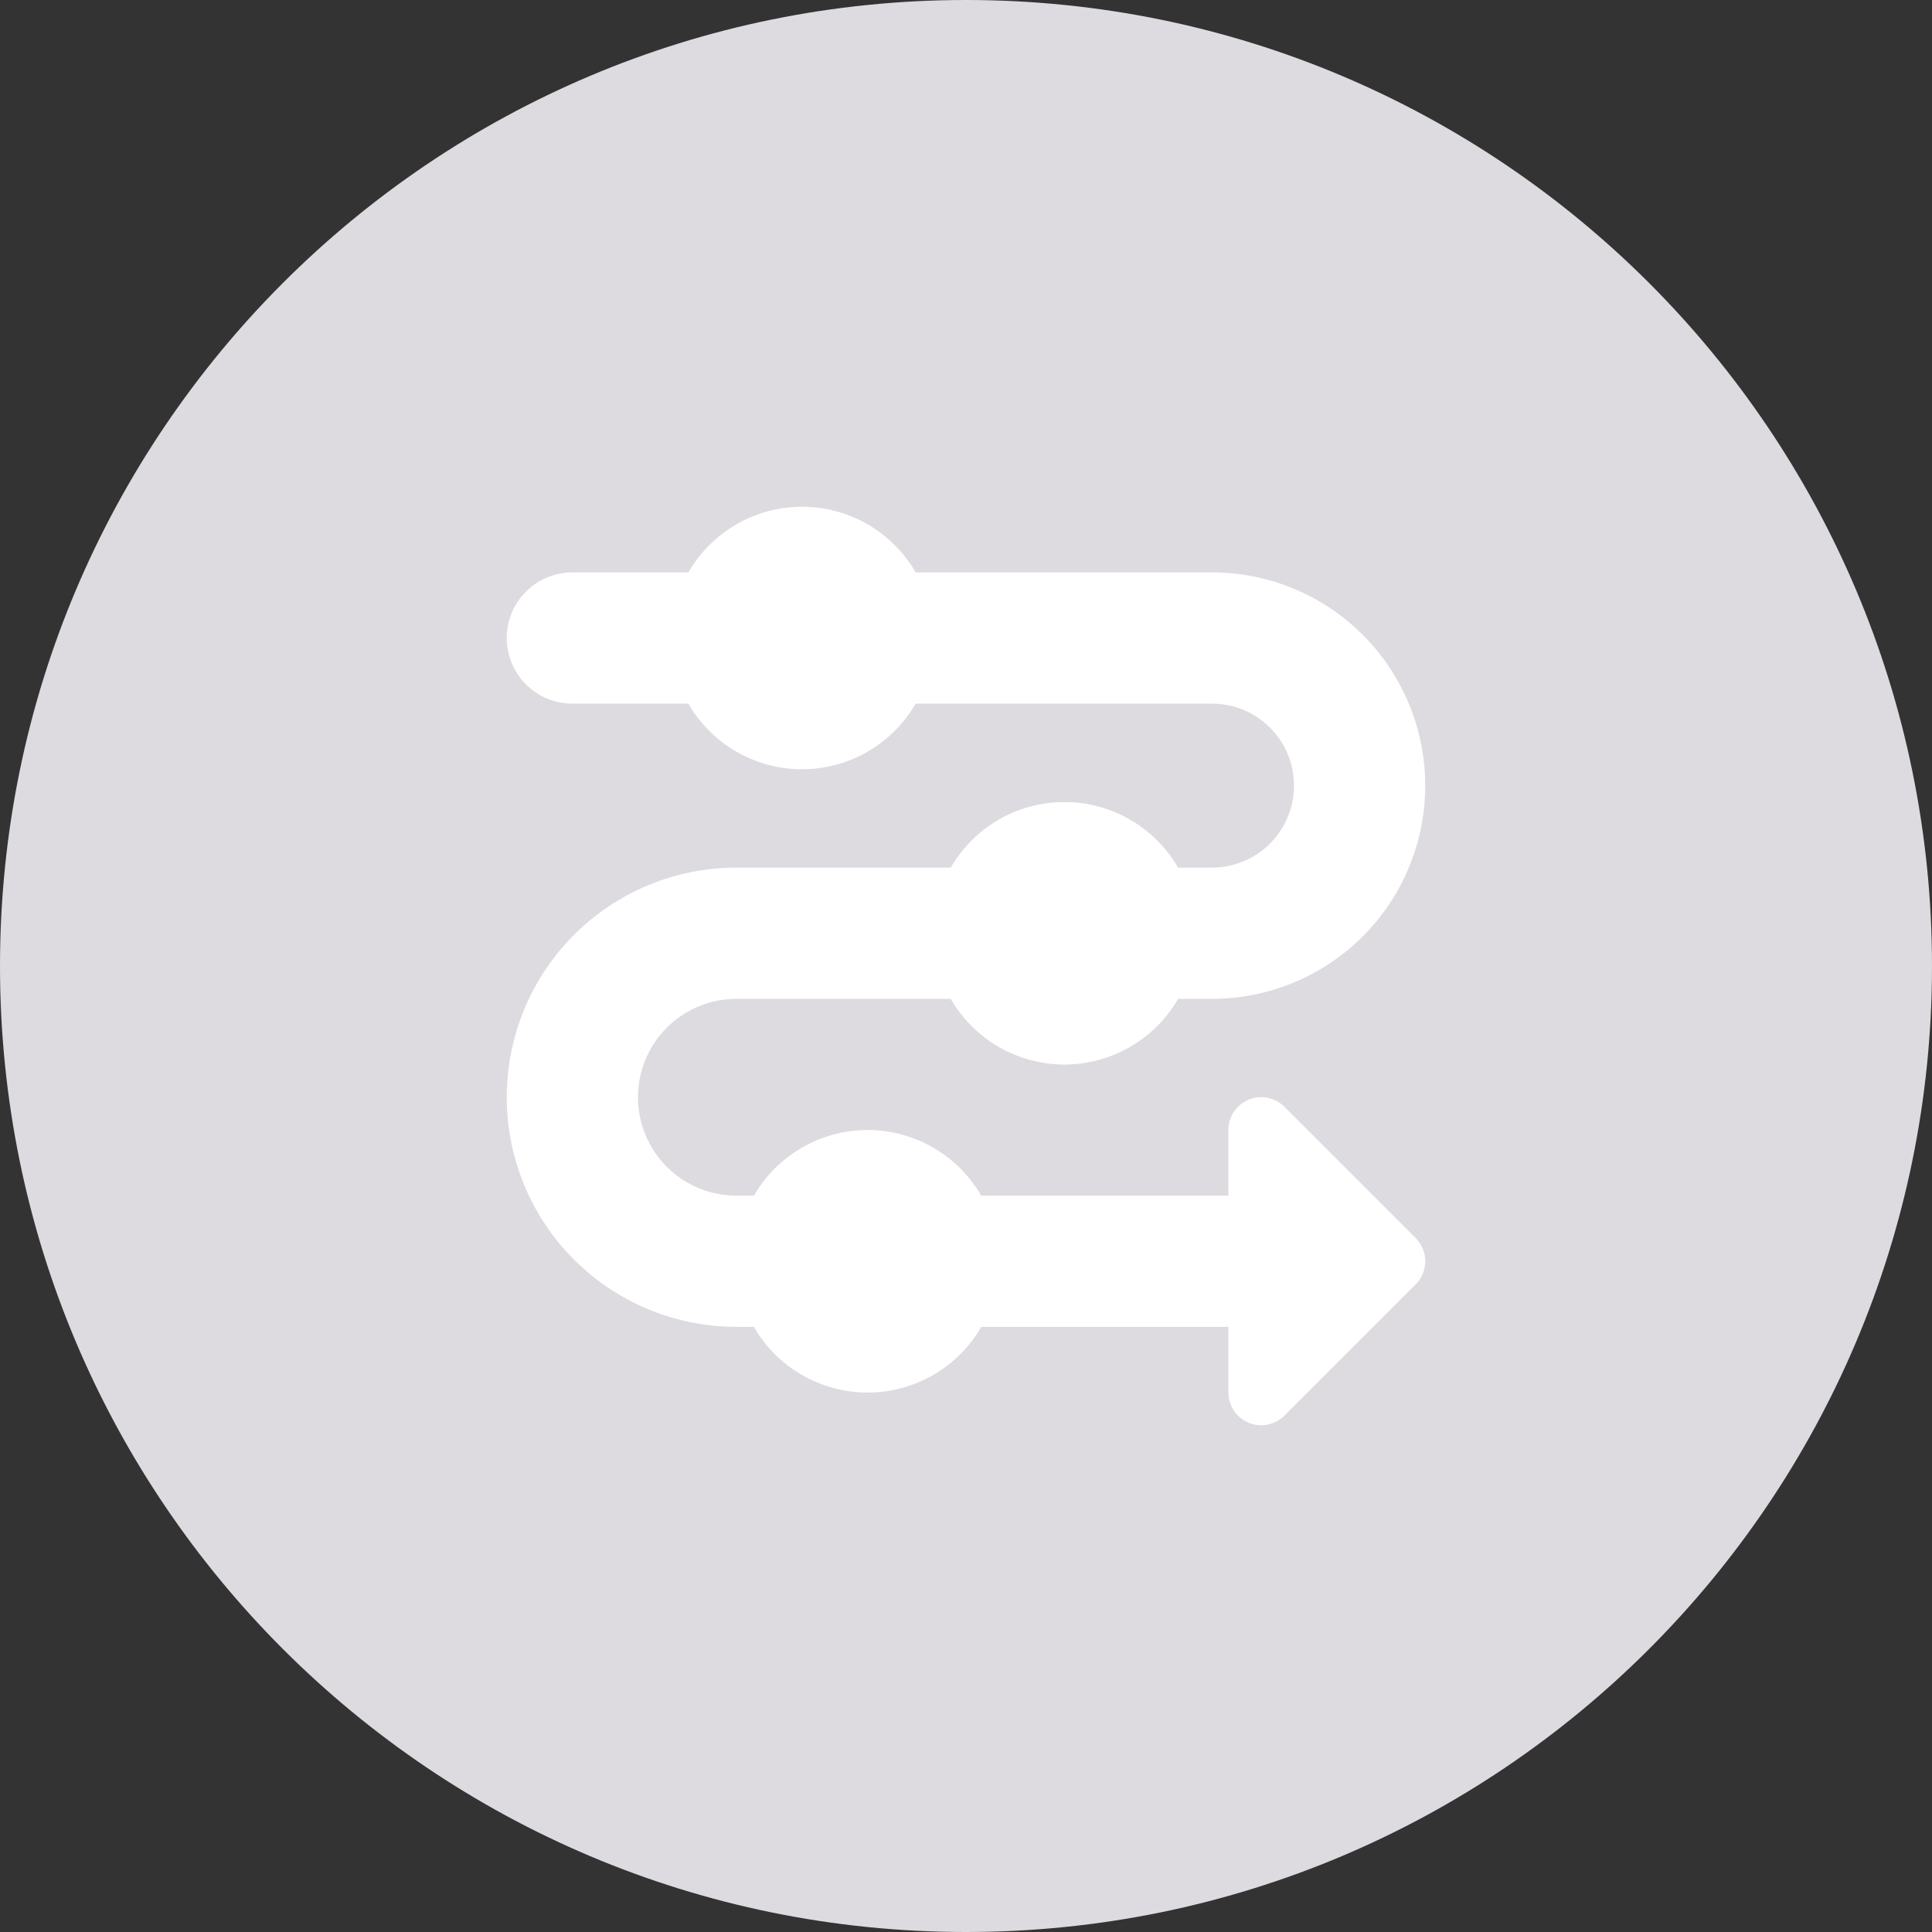 <?xml version="1.0" encoding="UTF-8"?> <svg xmlns="http://www.w3.org/2000/svg" width="61" height="61" viewBox="0 0 61 61" fill="none"><rect x="0" y="0" width="61" height="61" fill="#333333" stroke="none"/><path d="M-1.3332e-06 30.5C-5.96939e-07 47.344 13.656 61 30.5 61C47.344 61 61 47.344 61 30.5C61 13.656 47.344 1.74524e-06 30.5 2.4815e-06C13.656 3.21776e-06 -2.06946e-06 13.656 -1.3332e-06 30.5Z" fill="#DDDBE0"></path><path fill-rule="evenodd" clip-rule="evenodd" d="M28.911 22.216C28.547 22.846 28.024 23.369 27.394 23.733C26.764 24.097 26.05 24.288 25.322 24.288C24.595 24.288 23.88 24.097 23.25 23.733C22.62 23.369 22.097 22.846 21.734 22.216H18.071C17.522 22.216 16.995 21.997 16.607 21.609C16.218 21.221 16 20.694 16 20.144C16 19.595 16.218 19.068 16.607 18.68C16.995 18.291 17.522 18.073 18.071 18.073H21.734C22.097 17.443 22.62 16.919 23.25 16.555C23.88 16.192 24.595 16 25.322 16C26.05 16 26.764 16.192 27.394 16.555C28.024 16.919 28.547 17.443 28.911 18.073H38.267C40.053 18.073 41.765 18.782 43.027 20.045C44.29 21.307 44.999 23.019 44.999 24.805C44.999 26.59 44.29 28.302 43.027 29.565C41.765 30.827 40.053 31.537 38.267 31.537H37.196C36.833 32.167 36.31 32.691 35.68 33.055C35.05 33.419 34.334 33.611 33.607 33.611C32.879 33.611 32.164 33.419 31.534 33.055C30.903 32.691 30.38 32.167 30.017 31.537H23.25C22.426 31.537 21.636 31.864 21.053 32.447C20.47 33.029 20.143 33.819 20.143 34.644C20.143 35.468 20.47 36.258 21.053 36.841C21.636 37.423 22.426 37.751 23.25 37.751H23.805C24.169 37.121 24.692 36.598 25.321 36.234C25.951 35.871 26.665 35.679 27.392 35.679C28.12 35.679 28.834 35.871 29.464 36.234C30.094 36.598 30.616 37.121 30.98 37.751H38.785V35.679C38.785 35.474 38.845 35.273 38.959 35.103C39.073 34.932 39.235 34.799 39.424 34.721C39.614 34.642 39.822 34.622 40.023 34.662C40.224 34.702 40.409 34.801 40.554 34.946L44.697 39.089C44.891 39.283 45 39.546 45 39.821C45 40.096 44.891 40.359 44.697 40.553L40.554 44.696C40.409 44.841 40.225 44.94 40.024 44.98C39.823 45.02 39.614 45 39.425 44.922C39.236 44.843 39.074 44.711 38.96 44.54C38.846 44.37 38.785 44.169 38.785 43.965V41.893H30.982C30.619 42.524 30.096 43.048 29.466 43.412C28.835 43.776 28.12 43.968 27.392 43.968C26.665 43.968 25.95 43.776 25.32 43.412C24.689 43.048 24.166 42.524 23.803 41.893H23.25C22.298 41.893 21.355 41.706 20.475 41.341C19.596 40.977 18.797 40.443 18.123 39.77C17.45 39.097 16.916 38.297 16.552 37.418C16.188 36.538 16 35.596 16 34.644C16 33.691 16.188 32.749 16.552 31.869C16.916 30.99 17.45 30.191 18.123 29.517C18.797 28.844 19.596 28.31 20.475 27.946C21.355 27.581 22.298 27.394 23.25 27.394H30.019C30.383 26.764 30.906 26.241 31.535 25.878C32.165 25.514 32.88 25.323 33.607 25.323C34.334 25.323 35.048 25.514 35.678 25.878C36.308 26.241 36.831 26.764 37.194 27.394H38.267C38.954 27.394 39.612 27.121 40.098 26.636C40.584 26.15 40.856 25.491 40.856 24.805C40.856 24.118 40.584 23.459 40.098 22.974C39.612 22.488 38.954 22.216 38.267 22.216H28.911Z" fill="white"></path></svg> 